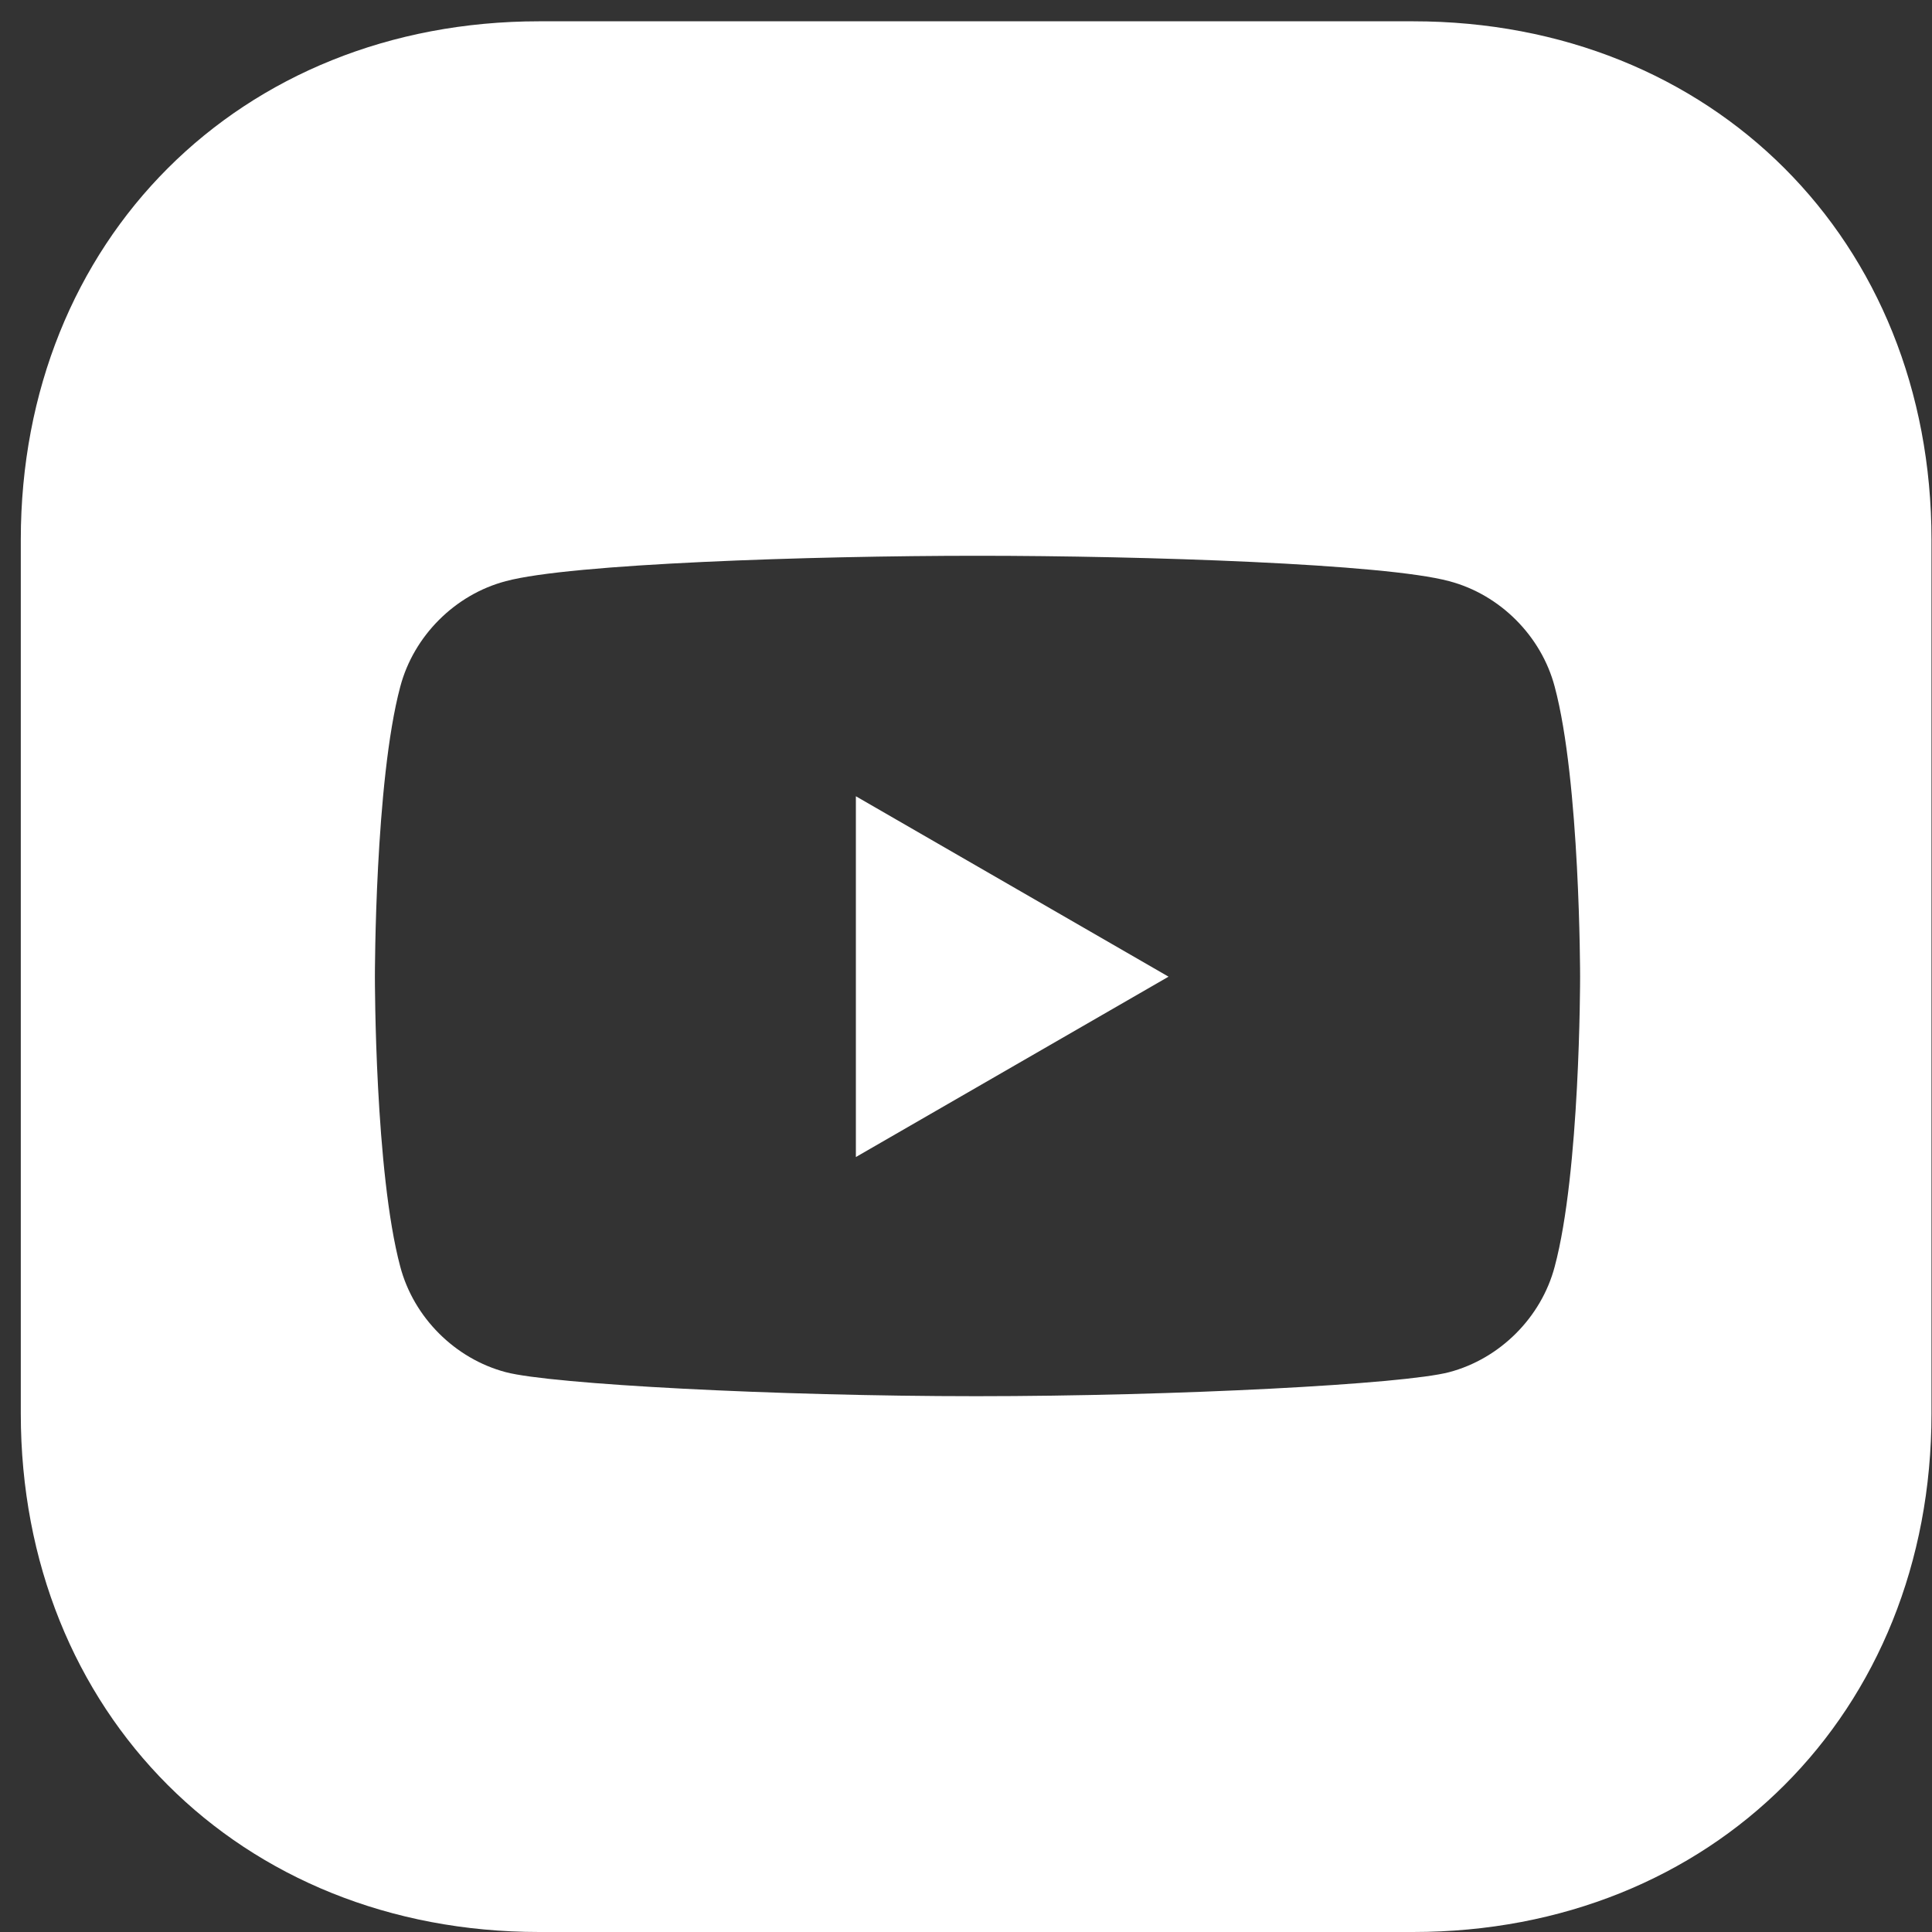 <svg width="42" height="42" viewBox="0 0 42 42" fill="none" xmlns="http://www.w3.org/2000/svg">
	<rect x="0" y="0" width="42" height="42" fill="#333333" stroke="none"/>
	<path d="M30.719 42C37.225 42 41.989 37.236 41.989 30.73V11.733C41.989 5.227 37.225 0.463 30.719 0.463H11.722C5.216 0.463 0.452 5.227 0.452 11.733V30.73C0.452 37.236 5.216 42 11.722 42H30.719ZM21.221 30.352C16.863 30.352 11.984 30.091 10.996 29.83C9.892 29.539 8.992 28.639 8.701 27.535C8.15 25.473 8.15 21.319 8.15 21.232C8.15 21.203 8.15 16.991 8.701 14.929C8.992 13.825 9.892 12.924 10.996 12.634C12.39 12.256 17.619 12.082 21.25 12.082C24.88 12.082 30.109 12.256 31.503 12.634C32.607 12.924 33.507 13.825 33.798 14.929C34.35 16.991 34.35 21.203 34.35 21.232C34.35 21.319 34.35 25.473 33.798 27.535C33.507 28.639 32.607 29.539 31.503 29.83C30.515 30.091 25.578 30.352 21.221 30.352ZM25.403 21.232L18.606 17.31V25.153L25.403 21.232Z" fill="white" />
</svg>
